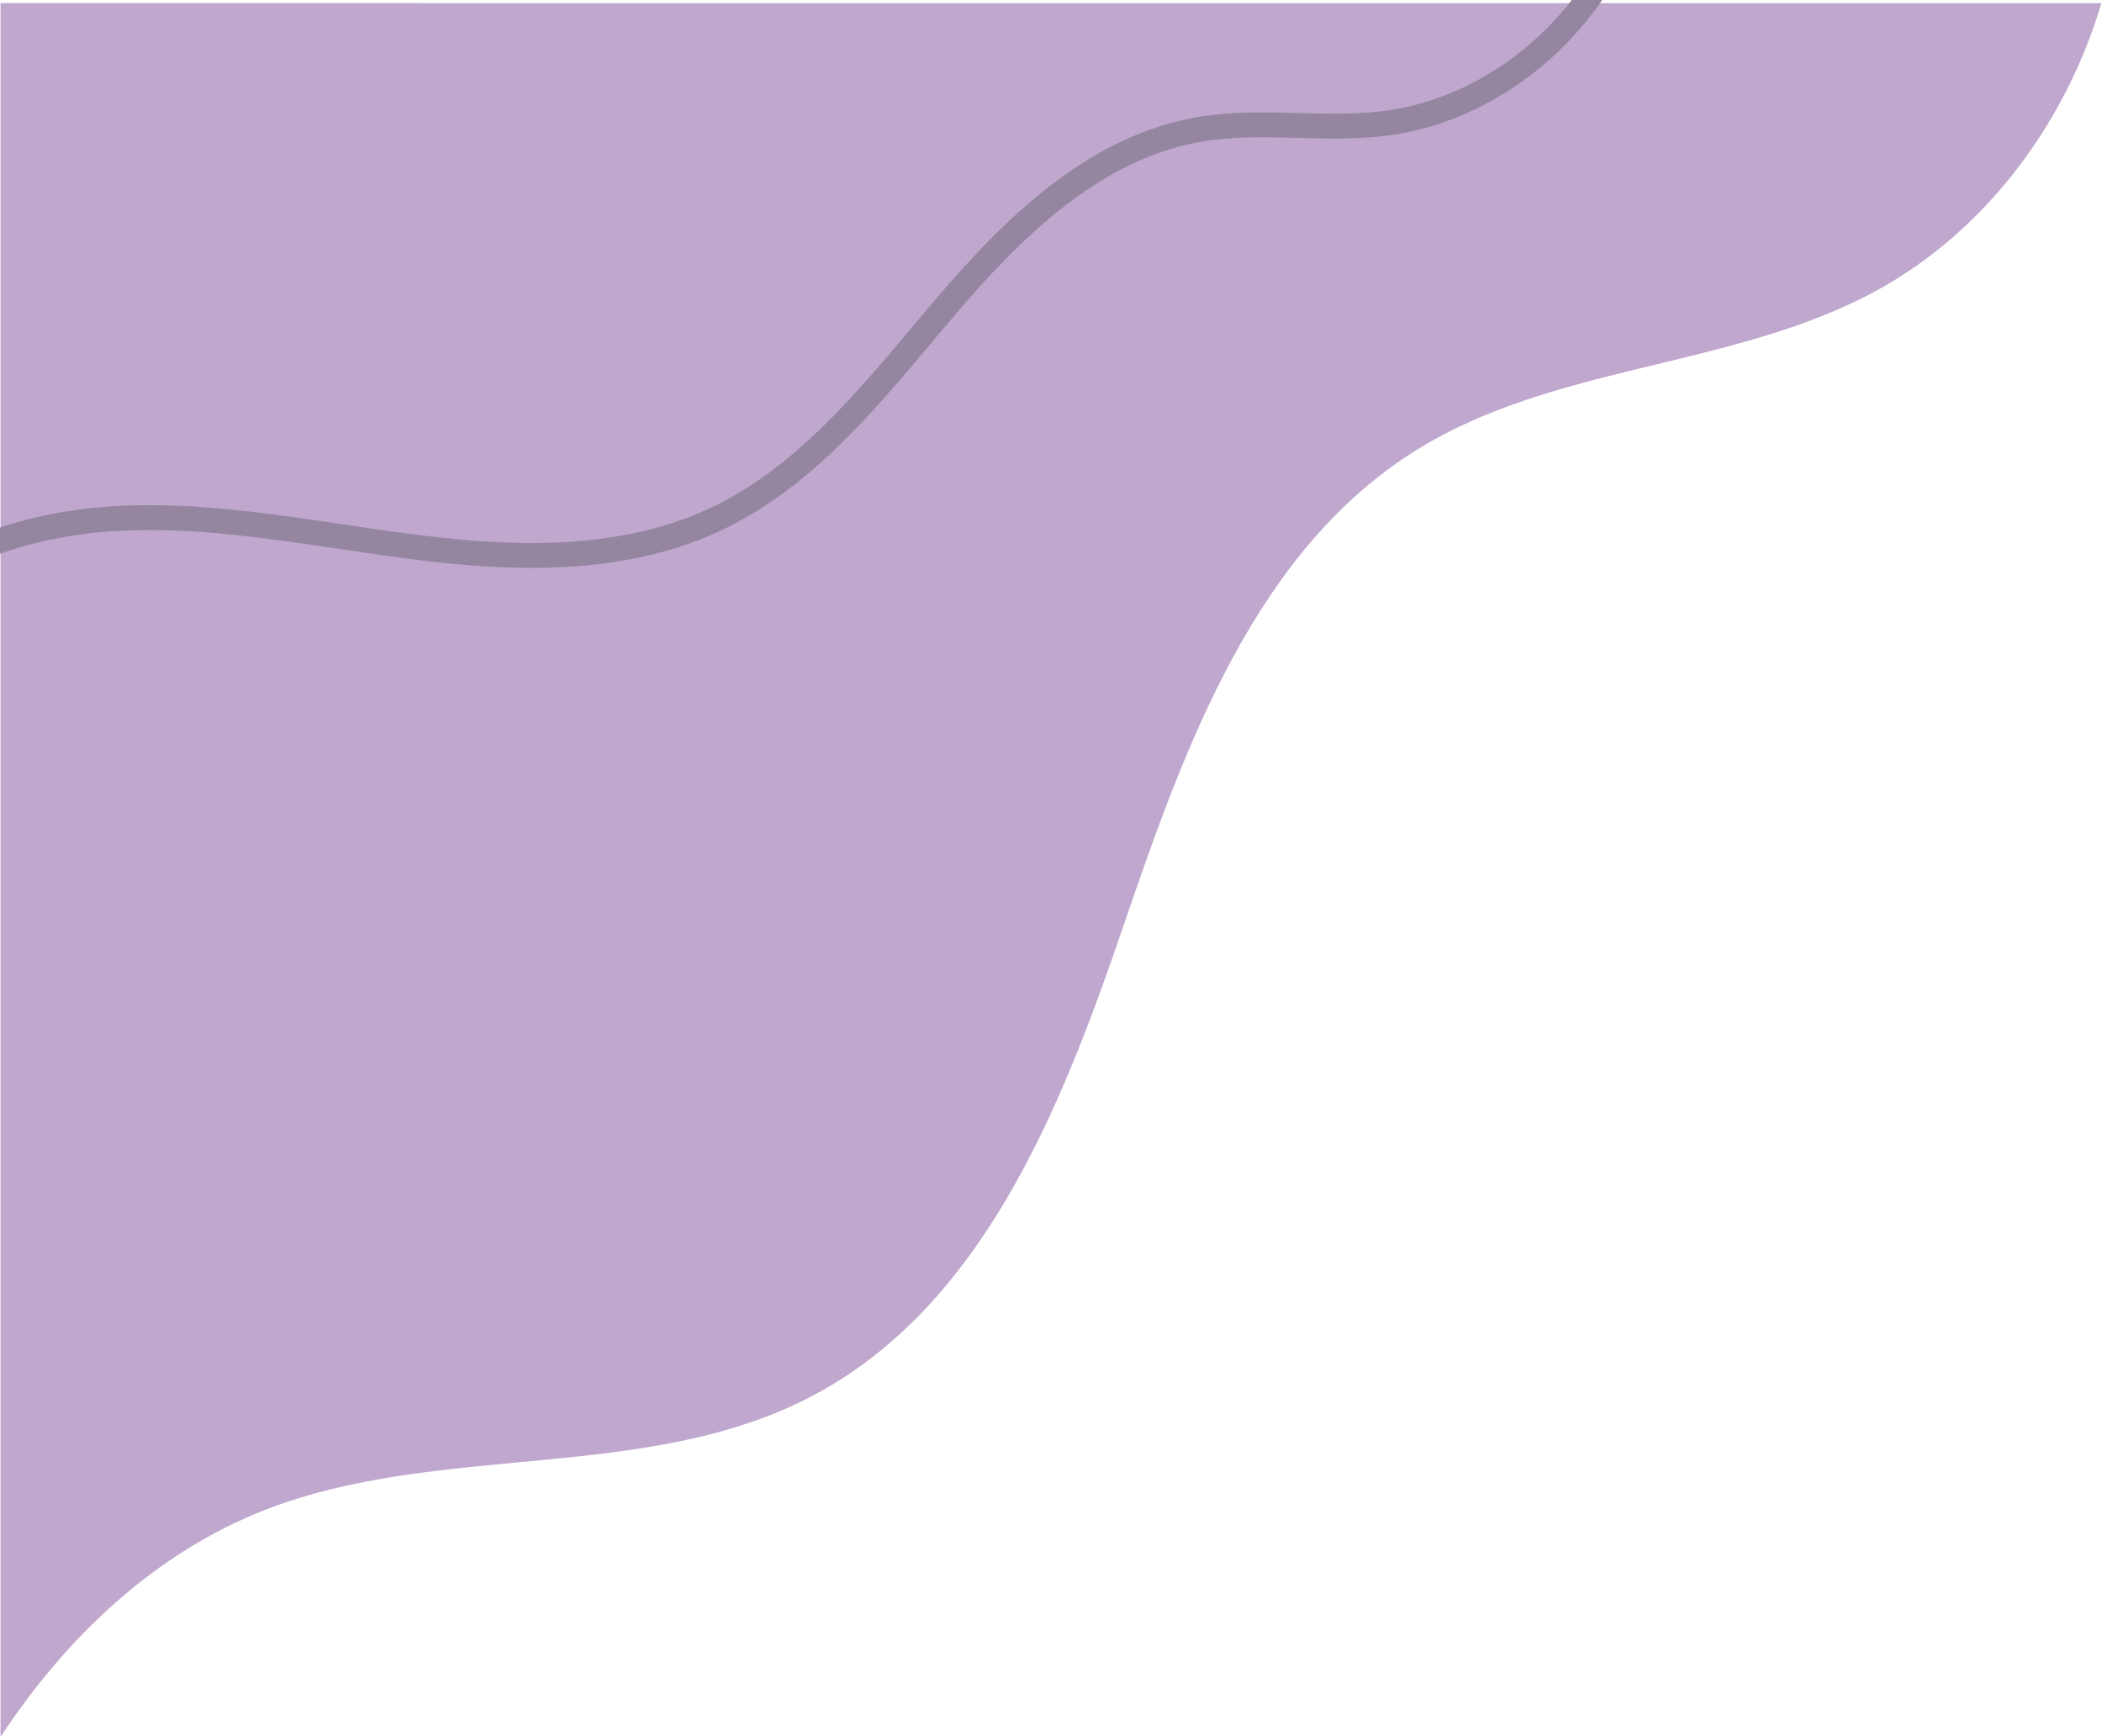 <?xml version="1.0" encoding="UTF-8" standalone="no"?>
<svg
   width="100%"
   height="100%"
   viewBox="0 0 500 413"
   version="1.1"
   xml:space="preserve"
   style="fill-rule:evenodd;clip-rule:evenodd;stroke-linejoin:round;stroke-miterlimit:2;"
   id="svg12"
   sodipodi:docname="shape-wave-top-left-2.svg"
   inkscape:version="1.1.1 (3bf5ae0d25, 2021-09-20)"
   xmlns:inkscape="http://www.inkscape.org/namespaces/inkscape"
   xmlns:sodipodi="http://sodipodi.sourceforge.net/DTD/sodipodi-0.dtd"
   xmlns="http://www.w3.org/2000/svg"
   xmlns:svg="http://www.w3.org/2000/svg"><defs
   id="defs16" /><sodipodi:namedview
   id="namedview14"
   pagecolor="#ffffff"
   bordercolor="#666666"
   borderopacity="1.0"
   inkscape:pageshadow="2"
   inkscape:pageopacity="0.0"
   inkscape:pagecheckerboard="0"
   showgrid="false"
   inkscape:zoom="0.48547216"
   inkscape:cx="53.55611"
   inkscape:cy="250.27182"
   inkscape:window-width="1708"
   inkscape:window-height="871"
   inkscape:window-x="2391"
   inkscape:window-y="-9"
   inkscape:window-maximized="1"
   inkscape:current-layer="g8" />
    <g
   transform="matrix(0,-1.035,1.035,0,-0.909,1987.94)"
   id="g4">
        <path
   d="m 1521.47,1 c 22.91,15.061 42.32,35.494 52.2,60.842 15.62,40.046 6.14,87.496 26.1,125.566 20.52,39.138 65.83,57.213 107.64,71.498 41.82,14.285 87.32,30.54 110.33,68.271 18.69,30.668 18.43,69.559 34.46,101.7 13.43,26.922 39.05,46.384 67.8,54.962 V 1 Z"
   style="fill:#bfa7ce;fill-opacity:1;fill-rule:nonzero"
   id="path2" />
    </g>
    <g
   transform="matrix(0,-1.035,1.035,0,-0.909,1987.94)"
   id="g10">
        <g
   id="g8">
            <path
   d="m 1955.17,381.219 c -32.56,-1.702 -62.05,-29.754 -65.75,-62.53 -0.73,-6.523 -0.56,-13.127 -0.4,-19.514 0.2,-7.577 0.38,-14.735 -0.8,-21.833 -3.93,-23.628 -22.38,-42.076 -39.91,-57.008 -2.05,-1.741 -4.12,-3.476 -6.19,-5.216 -16.78,-14.098 -34.13,-28.675 -43.53,-48.963 -10.55,-22.773 -9.09,-48.688 -6.65,-68.722 0.76,-6.263 1.71,-12.606 2.63,-18.743 2.38,-16.037 4.86,-32.622 4.21,-48.894 -1,-25.355 -10.35,-46.478 -25.65,-57.952 l 3.43,-4.566 c 16.67,12.509 26.85,35.214 27.93,62.293 0.66,16.808 -1.85,33.662 -4.28,49.961 -0.91,6.099 -1.85,12.405 -2.6,18.593 -2.36,19.281 -3.78,44.166 6.16,65.63 8.86,19.134 25.72,33.297 42.03,46.992 2.08,1.749 4.15,3.493 6.21,5.242 18.32,15.599 37.62,34.977 41.84,60.417 1.27,7.636 1.07,15.403 0.88,22.914 -0.16,6.195 -0.32,12.599 0.37,18.731 3.39,30.124 30.47,55.905 60.36,57.468 z"
   style="fill:#9485a0;fill-rule:nonzero;fill-opacity:1"
   id="path6" />
        </g>
    </g>
</svg>
